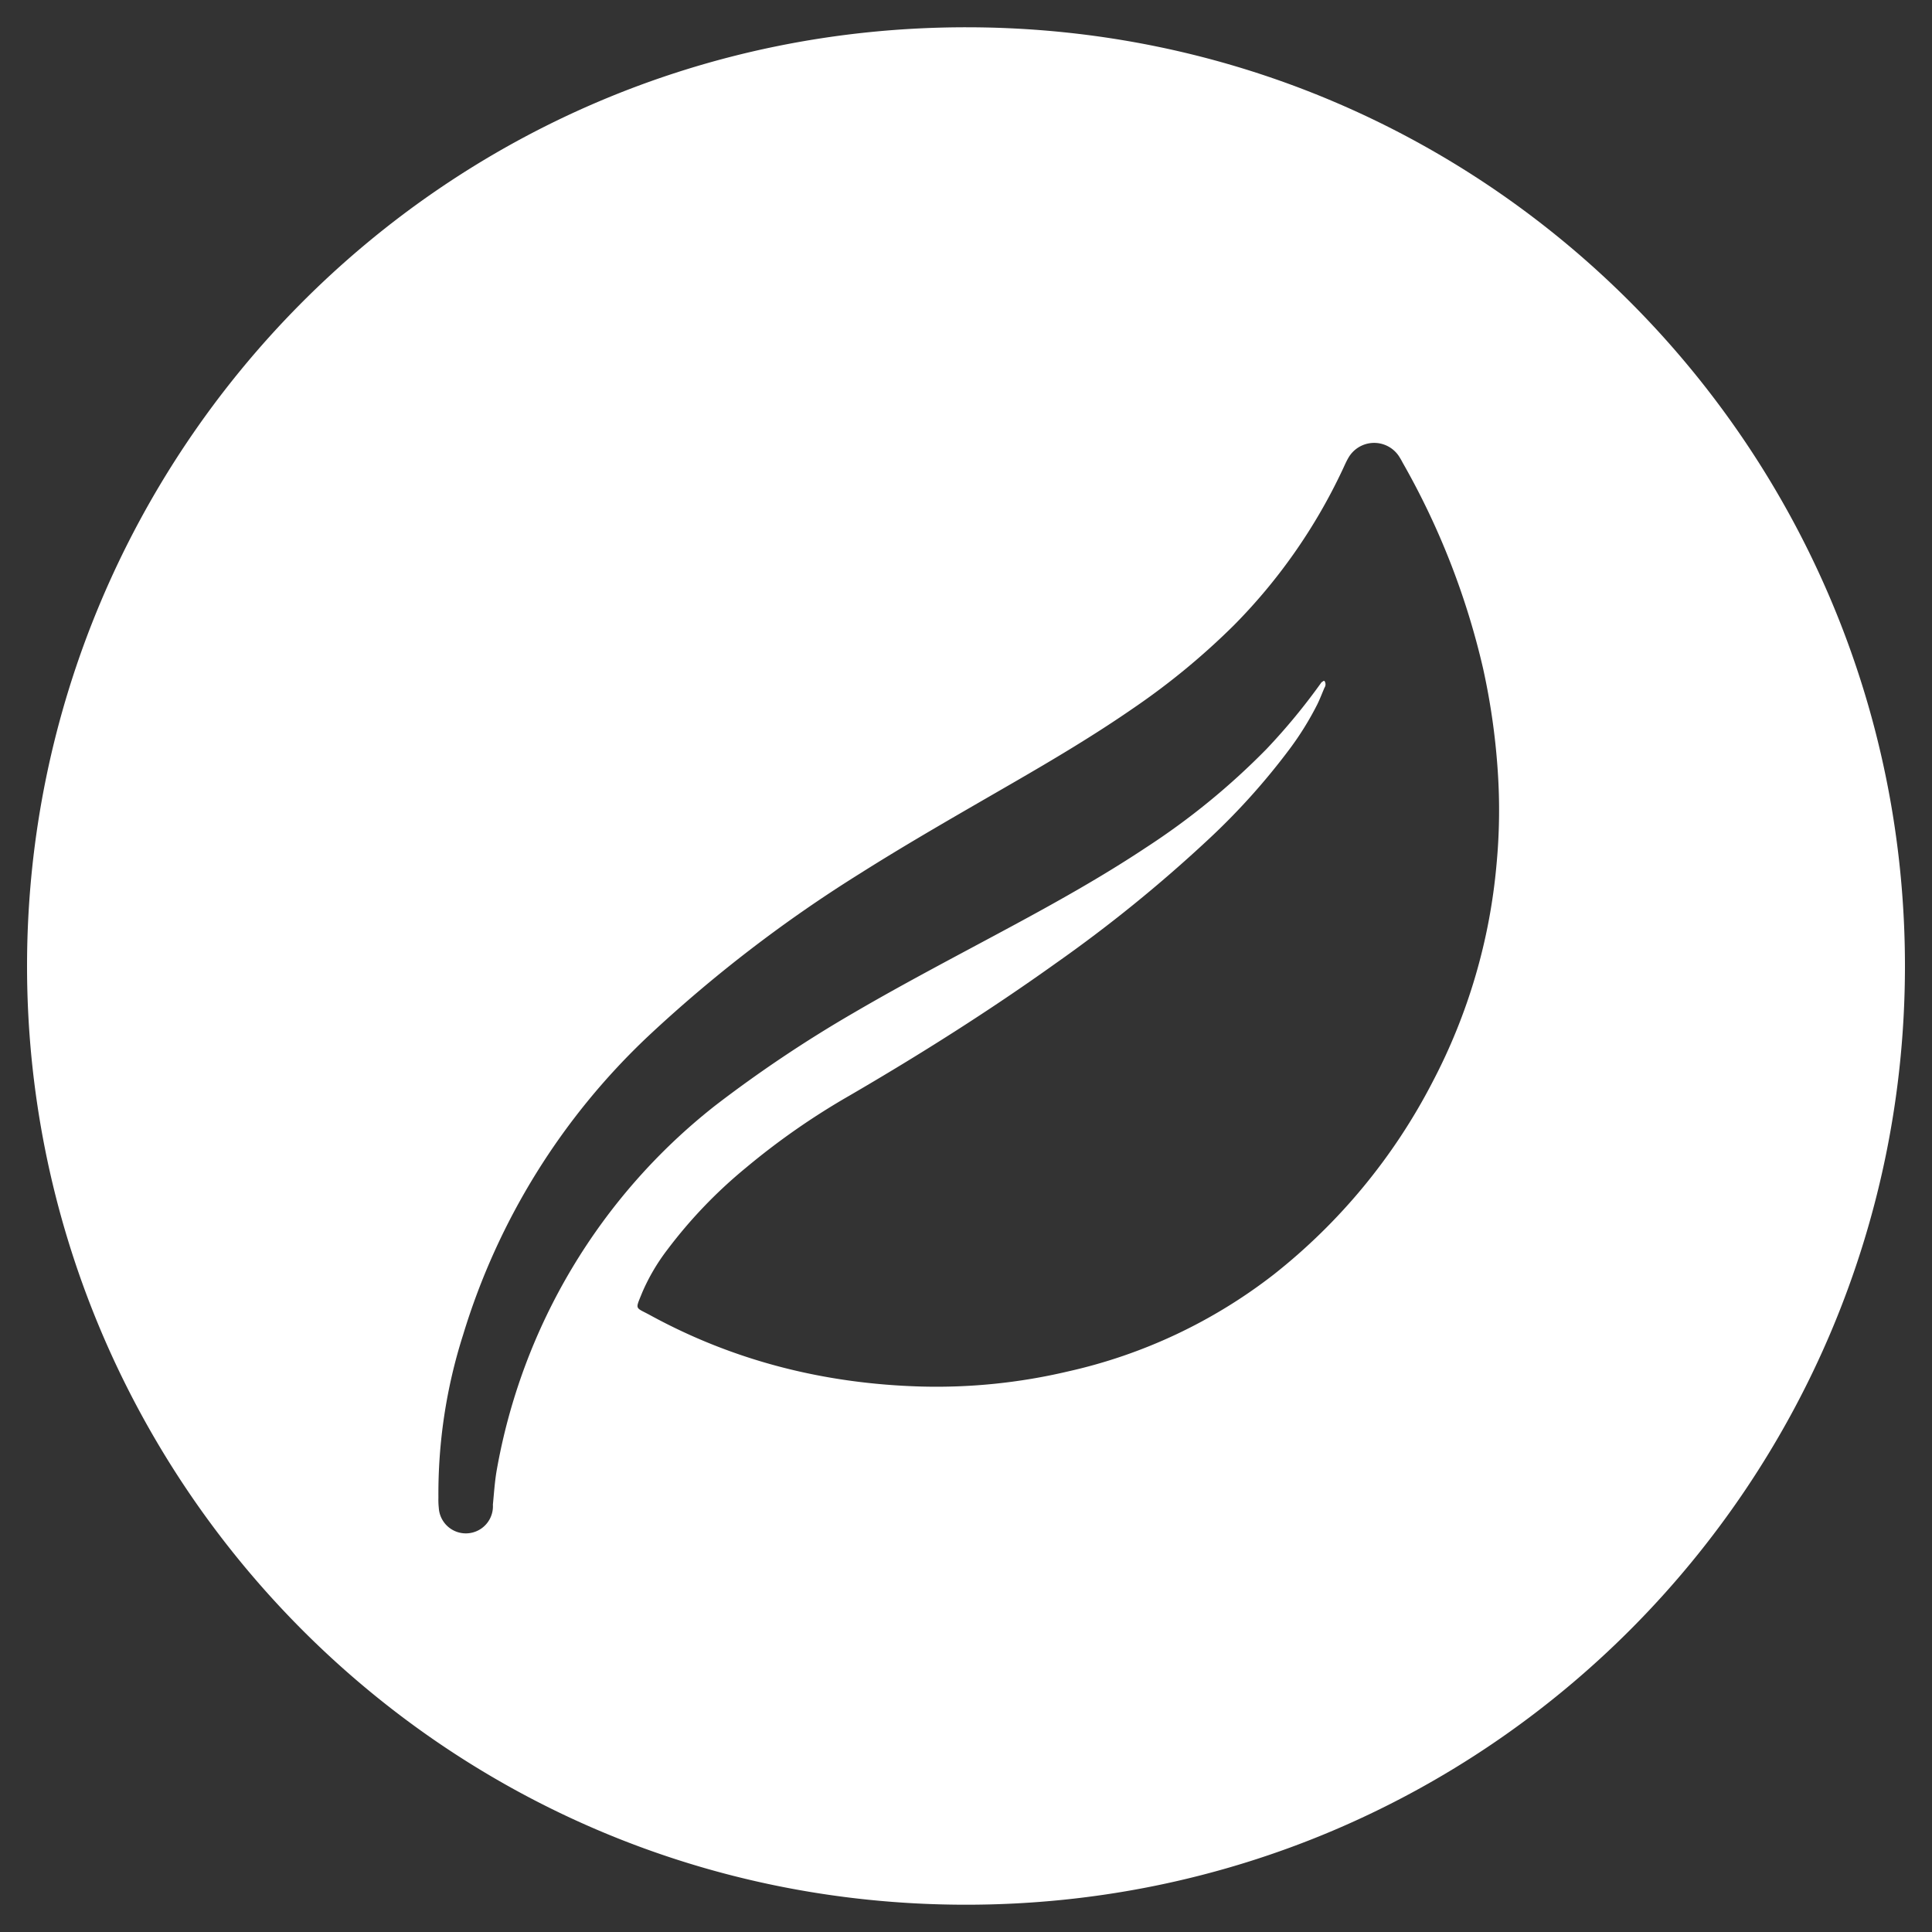 <?xml version="1.0" encoding="UTF-8"?>
<svg xmlns="http://www.w3.org/2000/svg" id="Layer_1" data-name="Layer 1" viewBox="0 0 500 500">
  <rect x="0" y="0" width="500" height="500" fill="#333333" stroke="none"/>
  <defs>
    <style>.cls-1{fill:#fff;}</style>
  </defs>
  <title>leaf 2-02 b</title>
  <path class="cls-1" d="M250.18,7.06C113.81,7,7.44,117.7,7,249.24c-.4,132.36,106.39,243.68,243,243.7,135.25,0,242.87-109.55,243-242.69S385.75,7.14,250.18,7.06ZM387.3,223.71A149.41,149.41,0,0,1,370.75,280a152.6,152.6,0,0,1-41.12,49.85,134.62,134.62,0,0,1-53.29,25.09,148.38,148.38,0,0,1-38.08,3.89c-24.75-.72-48.18-6.54-70-18.46-4-2.18-3.91-1.25-2-6a52,52,0,0,1,6.42-10.91A123.55,123.55,0,0,1,193,302.25a186.72,186.72,0,0,1,26.8-18.68c18.28-10.64,36.15-21.92,53.36-34.22a369.07,369.07,0,0,0,39.39-31.94,175.35,175.35,0,0,0,21.19-23.55,78.08,78.08,0,0,0,7.2-11.62c.68-1.39,1.23-2.85,1.84-4.27a1.53,1.53,0,0,0,0-1.71c-.17-.21-.51.2-.77.31a160.73,160.73,0,0,1-14.21,17.25,184.28,184.28,0,0,1-31.21,25.52c-11.41,7.58-23.36,14.24-35.41,20.73-13.5,7.28-27.12,14.37-40.37,22.12a333.37,333.37,0,0,0-35.74,23.95,154.08,154.08,0,0,0-56.57,94.64c-.47,2.84-.66,5.74-.94,8.62a7,7,0,0,1-14,.85,19.8,19.8,0,0,1-.1-2.67,135.38,135.38,0,0,1,6.37-42.06,176.72,176.72,0,0,1,48-77.43,355.64,355.64,0,0,1,54.7-42c13-8.22,26.33-15.79,39.61-23.48,10.6-6.13,21.12-12.38,31.19-19.35a184.58,184.58,0,0,0,26-21.44,144.39,144.39,0,0,0,28-40c.53-1.1,1-2.25,1.61-3.3A7.69,7.69,0,0,1,362,118a19.55,19.55,0,0,1,1,1.72A197,197,0,0,1,383.82,173a177,177,0,0,1,3.81,26.73A149.17,149.17,0,0,1,387.3,223.71Z"></path>
</svg>
